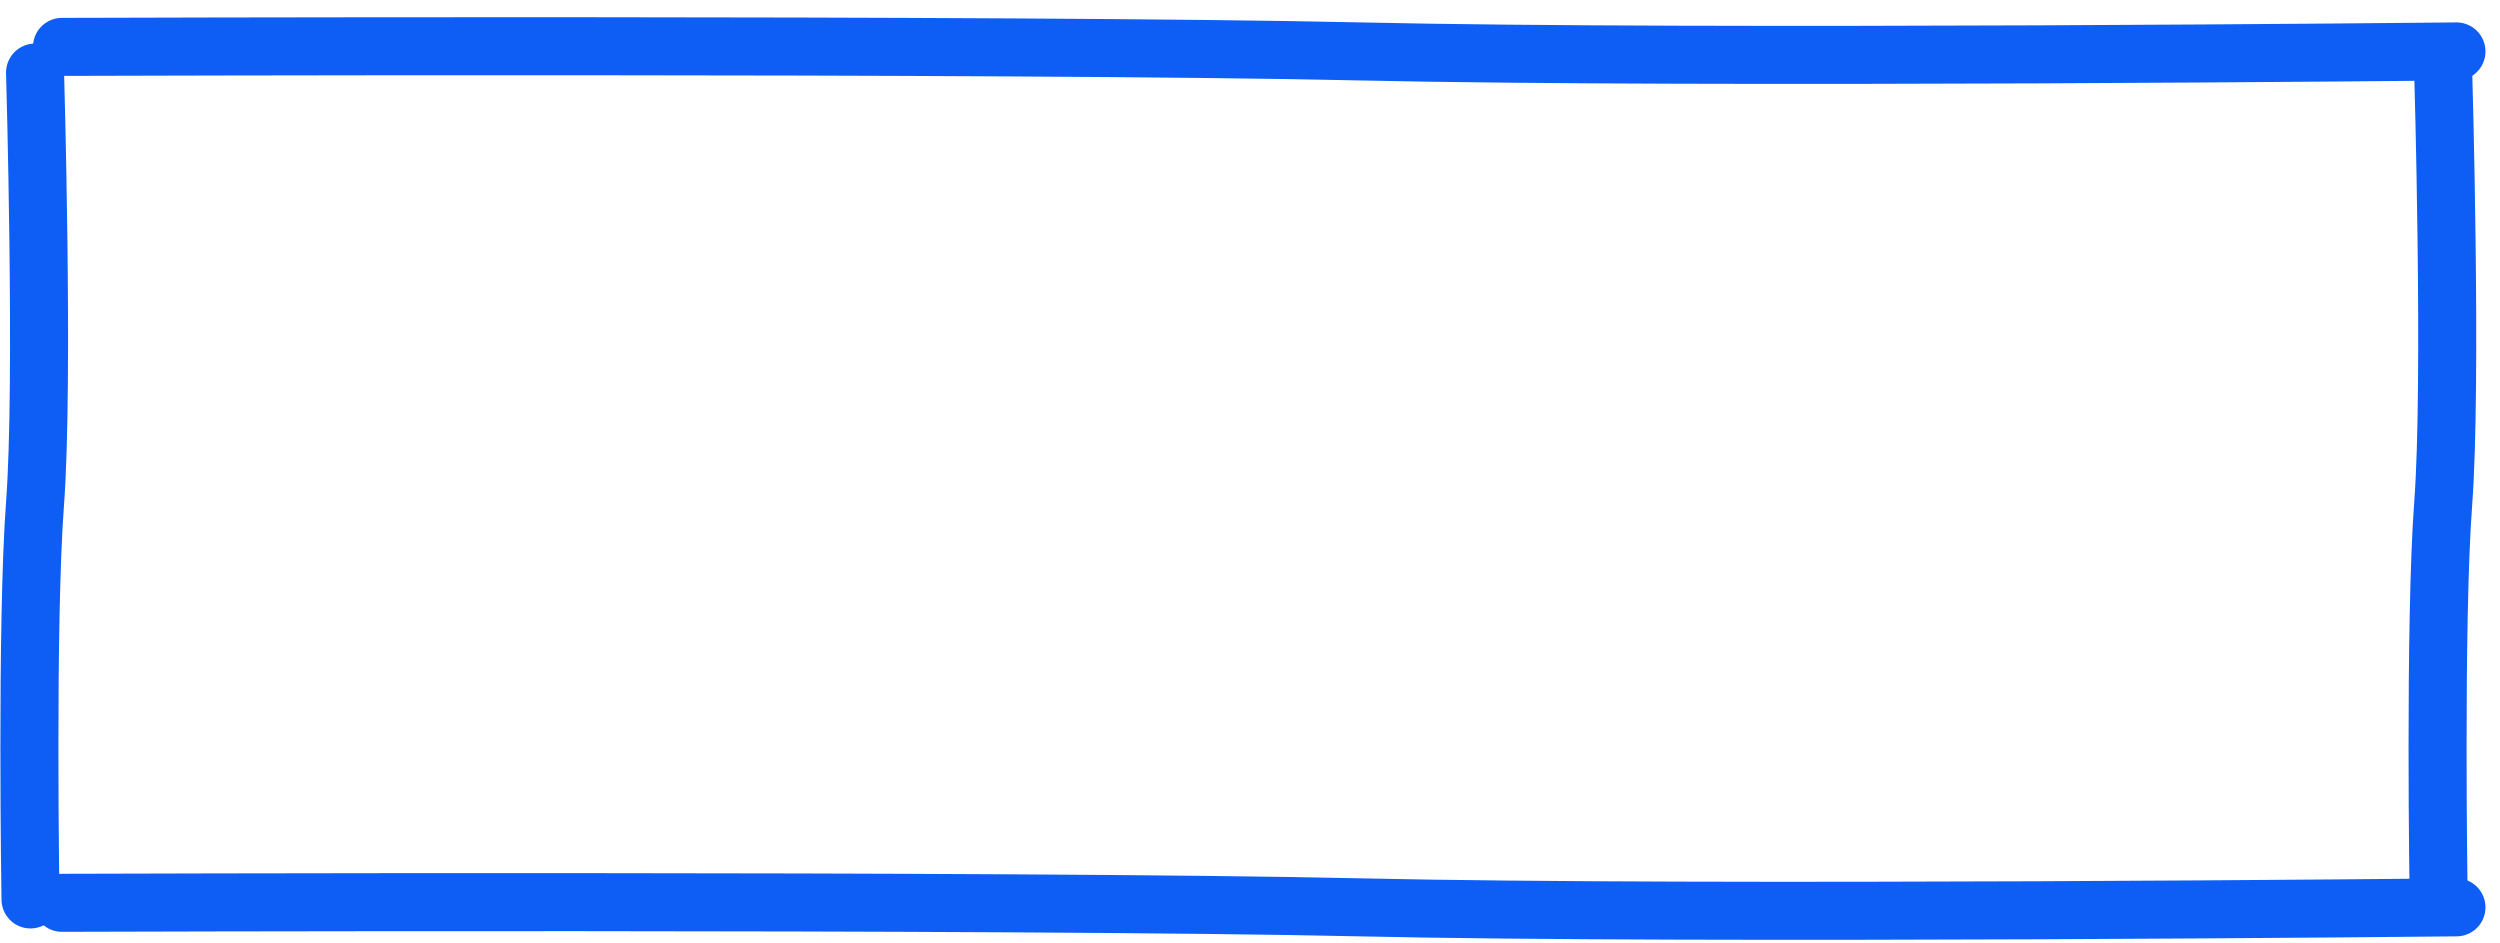 <svg xmlns="http://www.w3.org/2000/svg" width="172.33" height="65" viewBox="0 0 172.33 65" preserveAspectRatio="none">
  <g id="グループ_19590" data-name="グループ 19590" transform="translate(-154.67 -13732)">
    <g id="グループ_15271" data-name="グループ 15271" transform="translate(158 13791)">
      <g id="グループ_15134" data-name="グループ 15134" transform="translate(0)">
        <rect id="長方形_12386" data-name="長方形 12386" width="166" height="6" fill="none"/>
        <path id="パス_54998" data-name="パス 54998" d="M-22438.99-20068.836s65.68-.225,89.5.313,75.557,0,75.557,0" transform="translate(22439.932 20072.068)" fill="none" stroke="#0e5ef6" stroke-linecap="round" stroke-width="4"/>
      </g>
    </g>
    <g id="グループ_15272" data-name="グループ 15272" transform="translate(3957 13688) rotate(90)">
      <g id="グループ_15134-2" data-name="グループ 15134" transform="translate(47 3796)">
        <rect id="長方形_12386-2" data-name="長方形 12386" width="59" height="6" fill="none"/>
        <path id="パス_54998-2" data-name="パス 54998" d="M-22438.992-20068.836s21.373-.621,29.68,0,27.318.313,27.318.313" transform="translate(22440.994 20072.75)" fill="none" stroke="#0e5ef6" stroke-linecap="round" stroke-width="4"/>
      </g>
    </g>
    <g id="グループ_15275" data-name="グループ 15275" transform="translate(4123 13688) rotate(90)">
      <g id="グループ_15134-3" data-name="グループ 15134" transform="translate(47 3796)">
        <rect id="長方形_12386-3" data-name="長方形 12386" width="59" height="6" fill="none"/>
        <path id="パス_54998-3" data-name="パス 54998" d="M-22438.992-20068.836s21.373-.621,29.68,0,27.318.313,27.318.313" transform="translate(22440.994 20072.75)" fill="none" stroke="#0e5ef6" stroke-linecap="round" stroke-width="4"/>
      </g>
    </g>
    <g id="グループ_15274" data-name="グループ 15274" transform="translate(158 13732)">
      <g id="グループ_15134-4" data-name="グループ 15134" transform="translate(0)">
        <rect id="長方形_12386-4" data-name="長方形 12386" width="166" height="6" fill="none"/>
        <path id="パス_54998-4" data-name="パス 54998" d="M-22438.99-20068.836s65.68-.225,89.5.313,75.557,0,75.557,0" transform="translate(22439.932 20072.068)" fill="none" stroke="#0e5ef6" stroke-linecap="round" stroke-width="4"/>
      </g>
    </g>
  </g>
</svg>
